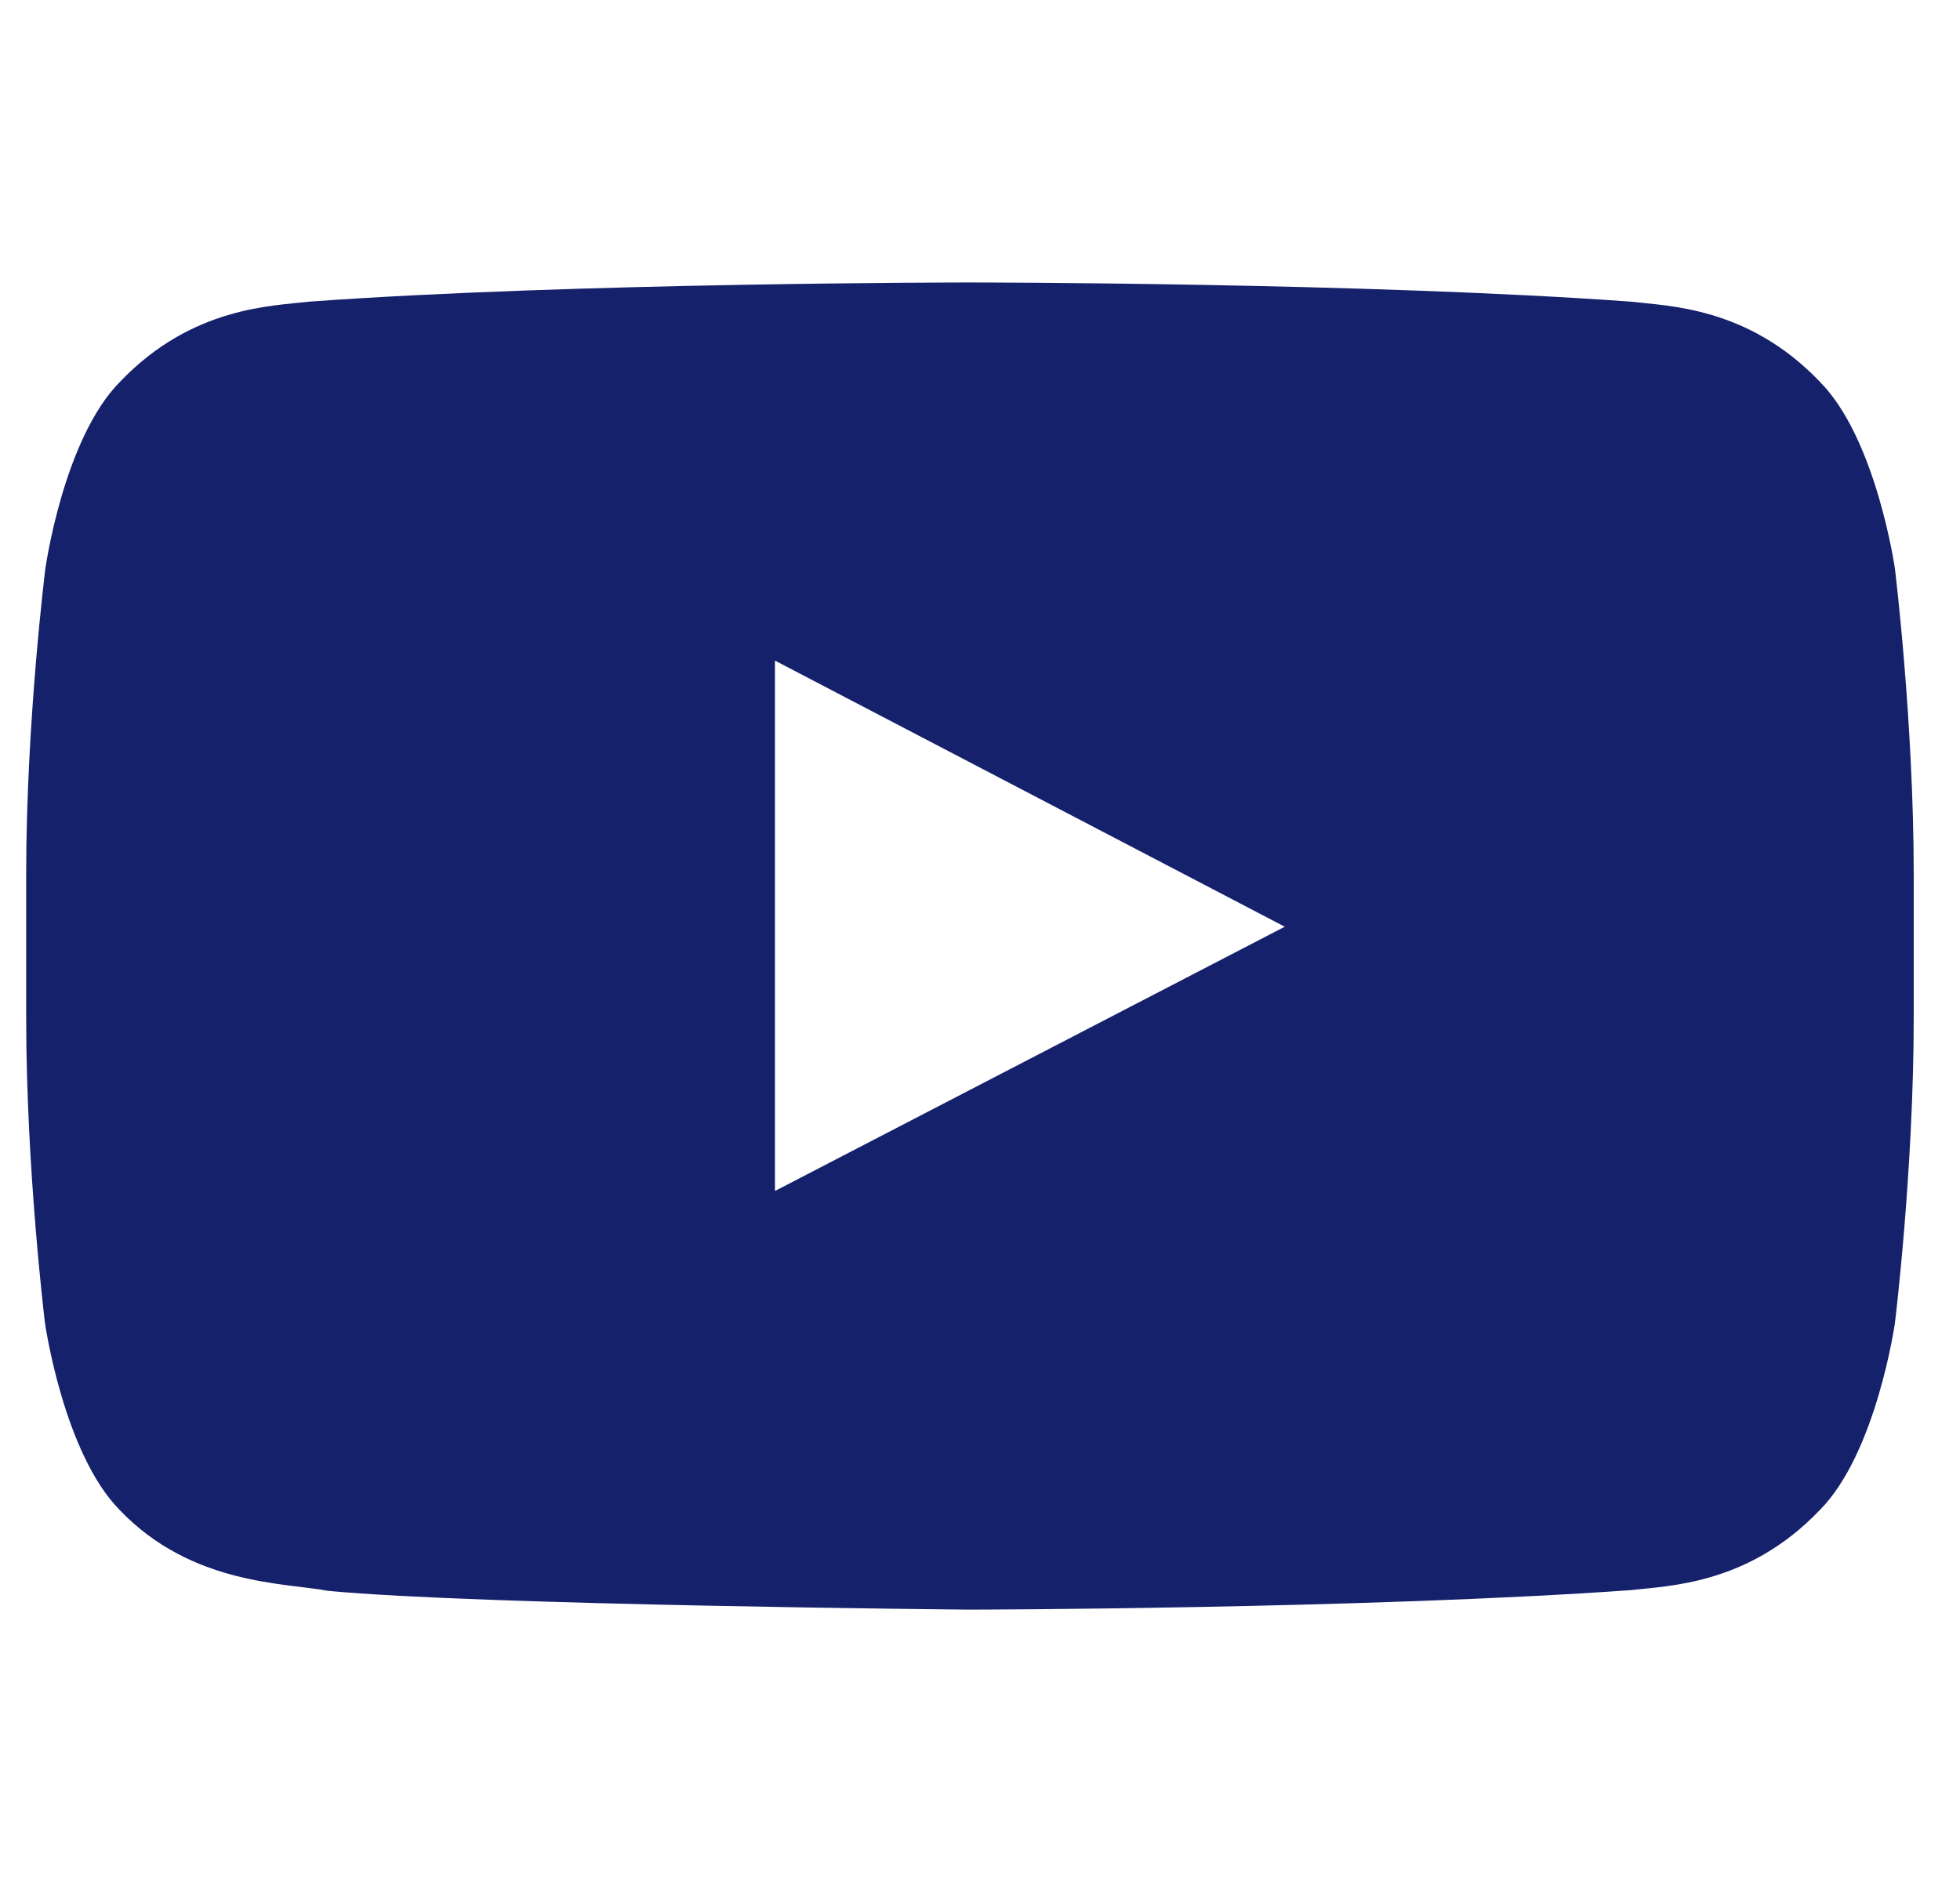 <svg width="31" height="30" viewBox="0 0 31 30" fill="none" xmlns="http://www.w3.org/2000/svg">
<g clip-path="url(#clip0_3001_662)">
<path d="M29.971 8.999C29.971 8.999 29.679 6.941 28.781 6.037C27.644 4.848 26.373 4.842 25.79 4.772C21.615 4.469 15.347 4.469 15.347 4.469H15.335C15.335 4.469 9.067 4.469 4.892 4.772C4.309 4.842 3.038 4.848 1.901 6.037C1.003 6.941 0.717 8.999 0.717 8.999C0.717 8.999 0.414 11.419 0.414 13.833V16.095C0.414 18.509 0.711 20.929 0.711 20.929C0.711 20.929 1.003 22.987 1.895 23.891C3.032 25.081 4.525 25.04 5.189 25.168C7.58 25.396 15.341 25.465 15.341 25.465C15.341 25.465 21.615 25.454 25.79 25.157C26.373 25.087 27.644 25.081 28.781 23.891C29.679 22.987 29.971 20.929 29.971 20.929C29.971 20.929 30.268 18.515 30.268 16.095V13.833C30.268 11.419 29.971 8.999 29.971 8.999ZM12.257 18.842V10.451L20.32 14.661L12.257 18.842Z" fill="#16216C"/>
</g>
<defs>
<clipPath id="clip0_3001_662">
<rect width="29.854" height="29.854" fill="white" transform="translate(0.414 0.043)"/>
</clipPath>
</defs>
</svg>
